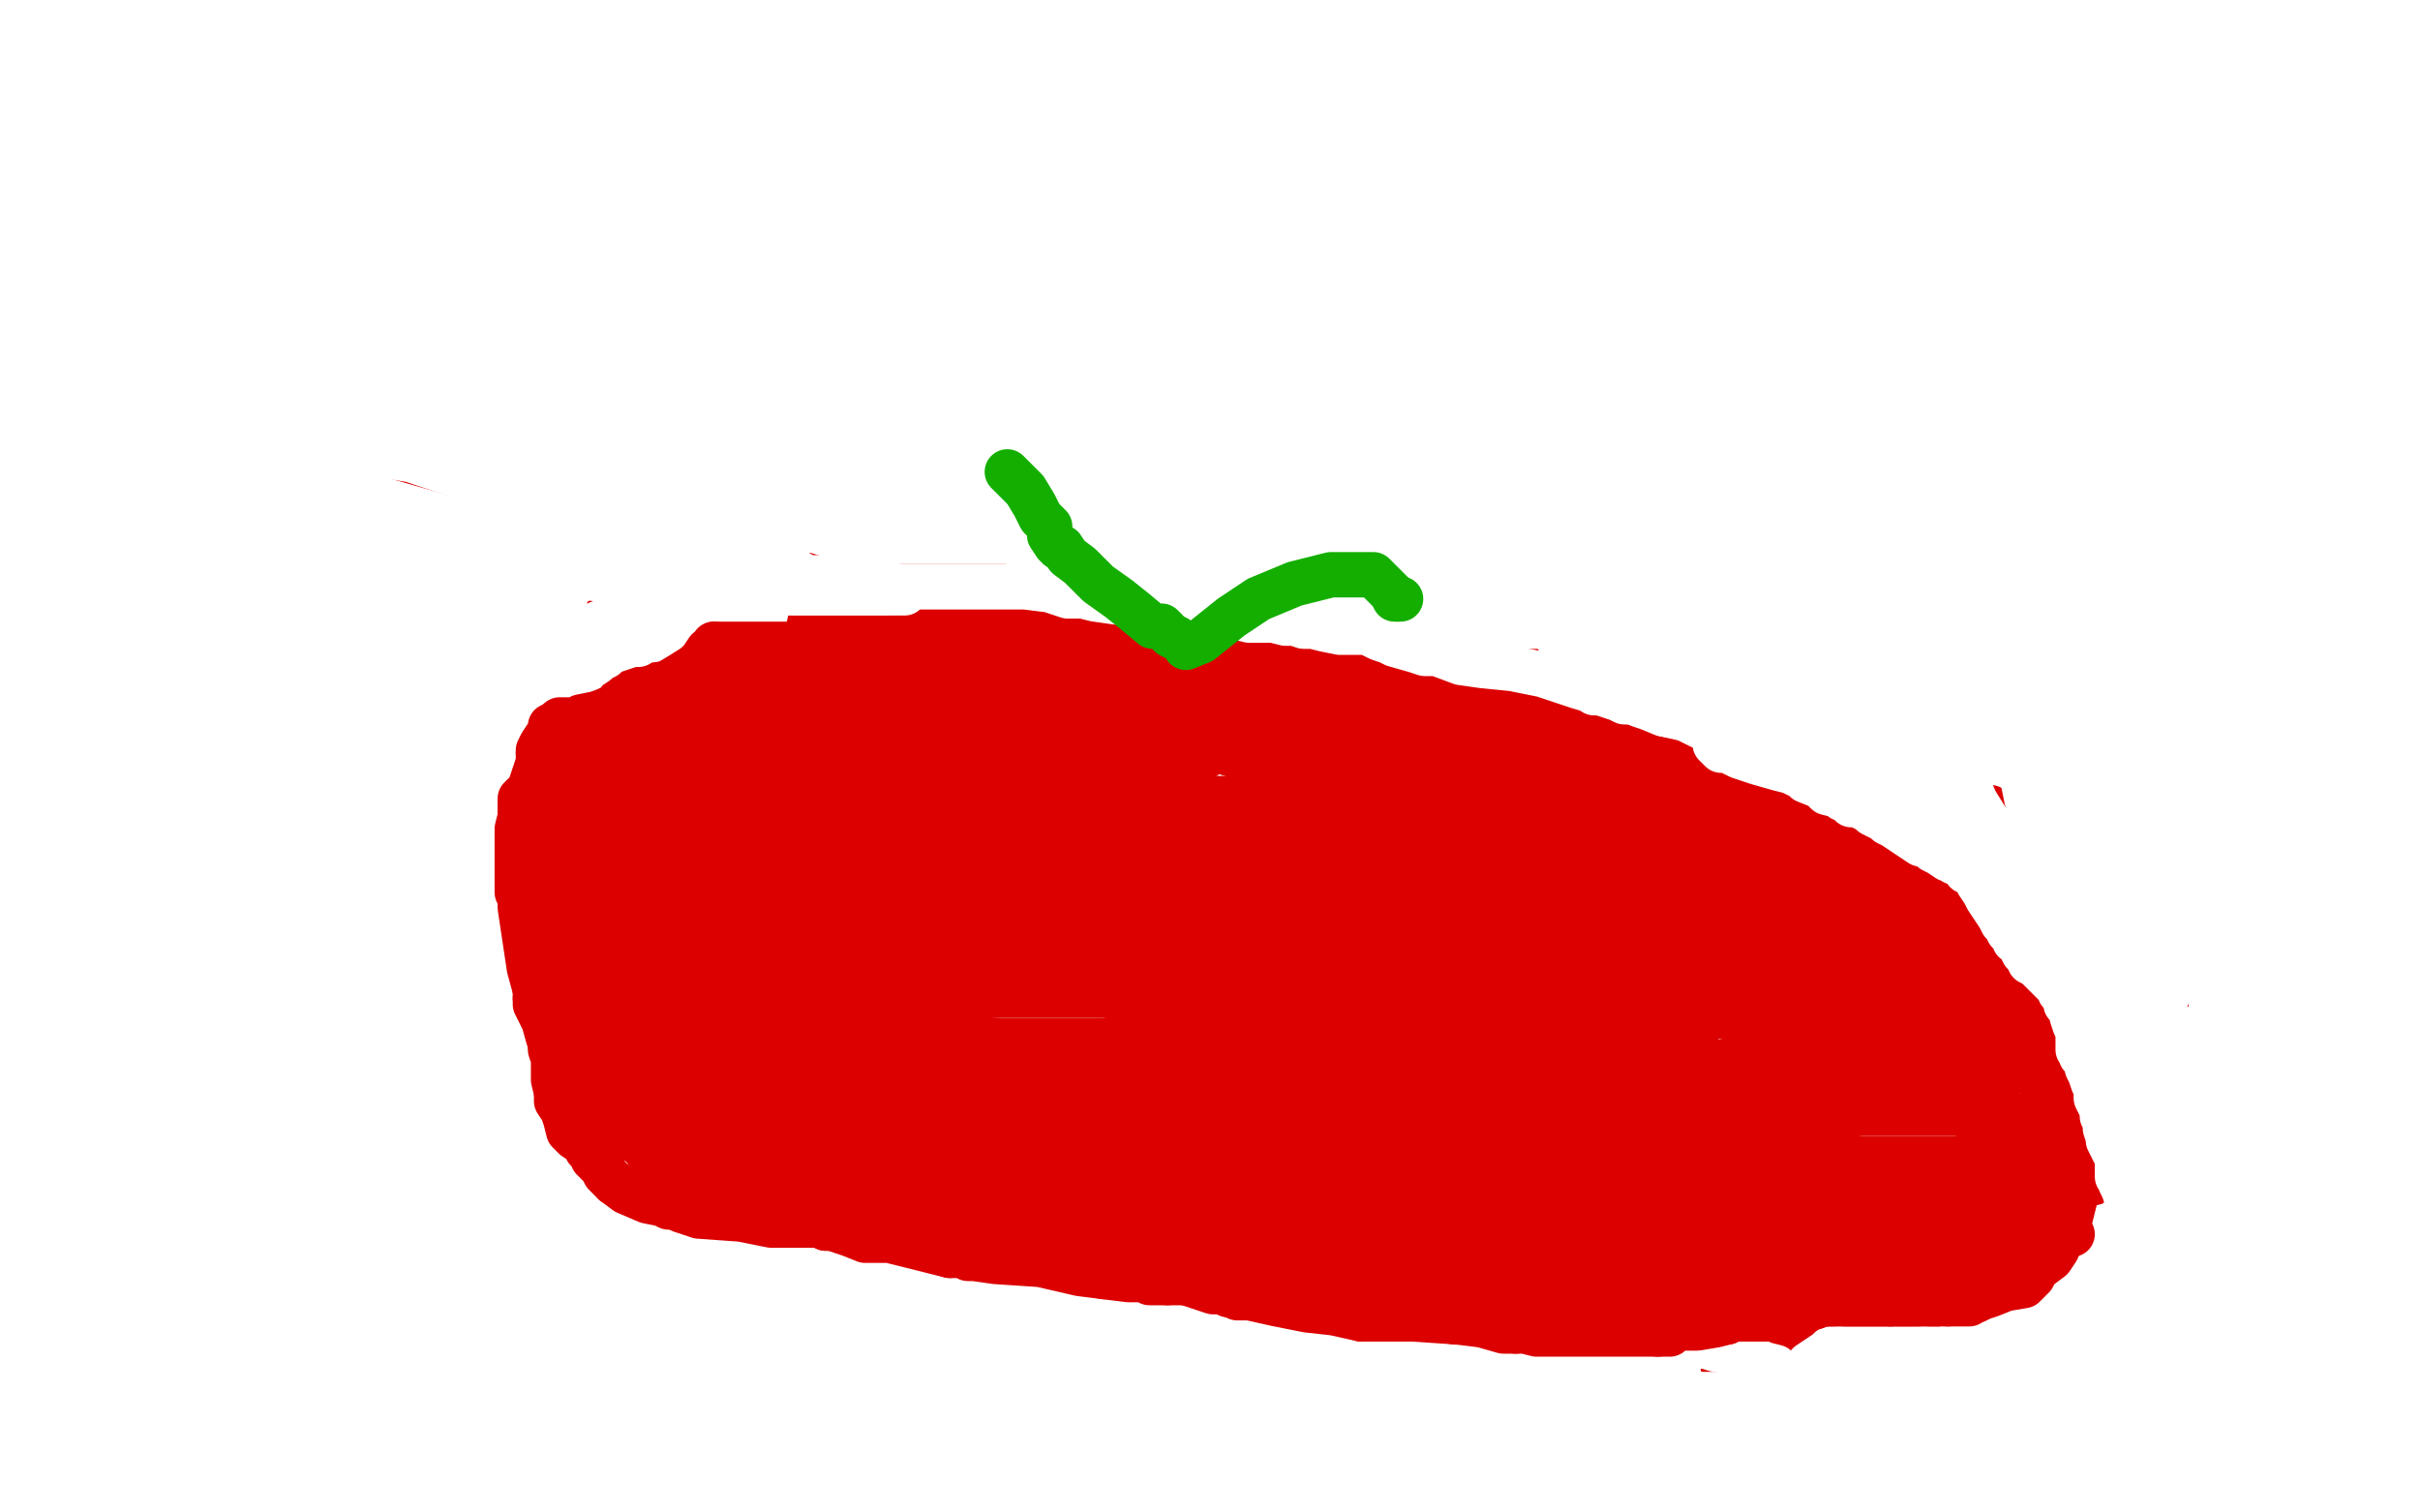 <?xml version="1.0" standalone="no"?>
<!DOCTYPE svg PUBLIC "-//W3C//DTD SVG 1.1//EN"
"http://www.w3.org/Graphics/SVG/1.1/DTD/svg11.dtd">

<svg width="800" height="500" version="1.1" xmlns="http://www.w3.org/2000/svg" xmlns:xlink="http://www.w3.org/1999/xlink" style="stroke-antialiasing: false"><desc>This SVG has been created on https://colorillo.com/</desc><rect x='0' y='0' width='800' height='500' style='fill: rgb(255,255,255); stroke-width:0' /><polyline points="493,214 492,214 492,214 491,214 491,214 490,214 490,214 487,214 482,213 475,211 465,209 458,209 449,206 448,206 446,206 443,206 439,206 432,204 426,204 420,203 417,202 413,201 408,200 402,199 393,198 381,195 370,194 359,194 349,194 343,194 336,194 332,194 328,194 323,194 319,194 310,194 298,194 288,196 273,198 263,200 254,202 246,205 238,207 230,210 227,213 220,217 215,220 212,224 205,229 196,237 189,243 183,248 178,255 173,260 168,267 164,274 163,279 162,283 159,289 159,294 159,299 159,305 159,312 160,316 164,324 168,329 172,336 177,343 181,349 187,355 194,362 198,366 202,371 207,375 209,378 211,380 216,383 222,388 225,389 231,393 234,395 239,398 244,402 252,407 259,409 270,414 277,416 288,422 300,425 310,427 321,430 333,434 344,436 352,437 360,439 366,441 377,443 388,444 408,448 424,450 443,452 458,453 472,455 478,455 487,456 493,456 498,456 503,456 517,455 526,452 536,448 546,447 552,446 561,446 571,446 586,446 598,445 607,445 617,443 626,440 633,439 644,435 650,433 660,428 667,423 674,419 678,416 680,413 682,408 684,404 686,396 686,390 686,386 686,382 686,378 686,374 686,372 686,369 686,365 686,359 684,356 677,340 660,320 646,301 644,298 643,297 641,295 639,293 636,288 631,283 625,277 616,268 612,263 597,250 590,241 585,236 580,231 578,229 576,227 575,227 574,226 571,226 565,226 552,226 541,226 535,226 533,226 532,225 531,225 529,225 526,225 523,225 520,224 515,223 513,223 510,222 507,221 504,219 499,219 496,218 495,218 494,218 493,218 492,218 491,218 489,217 487,217 478,216" style="fill: none; stroke: #dc0000; stroke-width: 15; stroke-linejoin: round; stroke-linecap: round; stroke-antialiasing: false; stroke-antialias: 0; opacity: 1.0"/>
<polyline points="195,306 197,306 197,306 203,304 203,304 218,300 218,300 243,295 243,295 272,289 272,289 297,282 297,282 315,276 315,276 322,272 324,270 321,269 302,267 277,263 260,261 257,261 256,259 268,255 294,252 317,248 327,246 328,246 324,246 305,246 279,246 239,246 219,246 215,246 228,246 252,251 274,253 285,256 282,256 267,258 248,261 231,261 223,261 230,261 261,256 285,255 305,253 315,250 317,250 315,250 299,249 269,247 247,247 243,247 251,246 267,244 285,240 300,238 307,237 308,237 301,234 280,231 255,229 225,227 208,227 207,227 208,227 224,228 262,236 294,240 320,243 336,246 341,247 325,247 294,247 258,247 255,248 269,248 291,248 308,249 317,252 307,253 305,253" style="fill: none; stroke: #dc0000; stroke-width: 15; stroke-linejoin: round; stroke-linecap: round; stroke-antialiasing: false; stroke-antialias: 0; opacity: 1.0"/>
<polyline points="403,288 402,288 402,288 392,288 392,288 370,288 370,288 347,290 347,290 337,295 337,295 336,296 336,296 337,298 337,298 363,300 387,300 402,298 407,297 407,296 401,296 373,296 338,296 329,297 328,297 330,297 350,295 372,290 395,282 412,277 415,275 399,274 353,274 288,274 244,274 234,274 242,271 291,265 369,254 382,253 399,249 400,249 397,251 359,259 339,261 275,267 217,267 190,268 187,268 189,269 224,269 293,274 372,285 419,292 436,294 440,295 440,296 437,297 426,299 416,300 402,304 398,304" style="fill: none; stroke: #dc0000; stroke-width: 15; stroke-linejoin: round; stroke-linecap: round; stroke-antialiasing: false; stroke-antialias: 0; opacity: 1.0"/>
<polyline points="481,375 481,373 481,373 470,371 470,371 398,365 398,365 332,361 332,361 289,361 289,361 275,361 275,361 286,361 351,361 416,361 459,361 468,361 463,361 444,361 404,361 336,360 298,356 289,354 309,351 338,348 369,348 387,346 391,345 381,345 348,345 246,340 189,332 181,329 189,329 265,329 365,329 444,329 481,329 485,329 477,329 459,329 427,329 403,329 386,329 372,328 367,327 366,326 366,325 378,324 399,324 420,324 434,324 422,324 377,324 314,324 253,320 224,314 220,311 232,308 271,304 312,304 340,304 359,304 368,304 372,304 347,304 297,304 226,304 164,304 149,304 150,304 185,304 250,304 344,319 378,325 393,326 396,327 392,327 371,327 344,327 296,327 275,327 271,327 270,327 271,326 274,323 285,322 306,318 330,315 351,312 358,311 329,310 280,310 242,310 222,310 221,310 221,309 218,310 214,312 212,313 211,315 210,316 210,317 207,318 204,319 202,320 201,320 199,320 198,320 197,320 194,320 188,320 183,320 181,319 180,318 174,316 171,315 167,315 167,314 167,313 167,310 168,309 168,306 168,305 168,304 169,303 170,300 170,298 171,294 171,289 171,288 171,287 171,286 172,285 173,284 174,282 175,279 177,277 177,274 177,273 178,273 180,272 181,272 182,271 185,270 188,270 190,268 190,267 192,266 192,265 192,264 193,262 194,260 195,258 195,256 196,254 196,252 198,250 199,249 200,248 200,247 201,246 202,246 203,245 205,244 206,243 208,243 211,241 213,239 216,236 221,233 222,230 224,227 227,224 228,223 228,222 227,222 225,222 223,223 222,224 220,226 218,228 217,231 214,234 211,238 208,241 204,243 202,245 198,247 196,249 191,250 186,251 183,252 182,253 180,255 179,256 178,257 178,259 178,260" style="fill: none; stroke: #dc0000; stroke-width: 15; stroke-linejoin: round; stroke-linecap: round; stroke-antialiasing: false; stroke-antialias: 0; opacity: 1.0"/>
<polyline points="549,405 549,404 549,404 553,404 553,404 554,404 554,404 548,404 536,402 526,399 522,399 555,397 623,397 692,391 703,387 709,383 707,380 692,374 670,369 650,368 633,368 615,368 609,369 605,371 603,373 602,376 602,378 604,380 605,380 606,381 606,383 590,387 559,392 512,393 486,394 484,396 493,396 498,396 502,397 502,403" style="fill: none; stroke: #dc0000; stroke-width: 15; stroke-linejoin: round; stroke-linecap: round; stroke-antialiasing: false; stroke-antialias: 0; opacity: 1.0"/>
<polyline points="400,327 385,327 385,327 359,327 359,327 326,327 326,327 293,327 293,327 262,325 262,325 249,324 249,324 249,323 249,323 279,323 308,323 343,323 379,323 412,323 423,323 424,322 411,319 380,316 353,312 336,309 332,309 333,309 359,309 400,309 466,309 495,309 502,308 486,304 462,303 427,303 387,299 359,295 338,291 324,289 321,289 319,288 317,287 310,287 304,287 297,287 294,286 294,285 299,281 321,276 332,275 333,275 333,278 333,280 333,282 333,283 333,285 329,286 318,287 300,287 279,289 274,290 272,290 271,290 270,290 269,290 270,292 294,297 306,298 345,304 368,308 377,309 373,309 349,309 302,309 226,309 158,309 123,308 115,307 115,306 130,306 150,306 171,306 193,306 216,306 235,306 243,306 244,306 244,304 244,303 244,301 237,297 216,293 186,286 165,280 162,279 164,279 170,279 177,279 183,279 191,279 199,280 201,281 203,282 199,282 189,282 178,282 175,282 189,284 207,287 230,290 248,292 254,293 255,293 243,295 235,295 228,295 223,295 222,295 221,295 227,294 247,289 264,284 275,280 276,279 272,279 265,279 254,279 245,280 237,280 229,280 221,280 216,280 215,280 213,281 211,281 210,281 208,281 207,281 205,281 204,281 203,279 201,275 201,271 201,268 201,265 201,264 202,262 202,261 203,260 204,259 204,258 205,256 207,255 207,253 208,252 209,252 212,251 216,249 218,249 213,255 209,258 206,261 202,263 198,265 197,266 195,268 192,271 191,272 190,274 189,278 188,280 188,281 188,283 188,284 188,286 187,287 186,291 184,295 184,297 184,298 184,299 184,301 184,302 183,304 183,305 182,307 182,308 181,309 182,305 184,298 189,286 193,276 201,265 207,258 215,252 224,246 229,237 234,230 238,225 241,220 242,217 243,213 245,212 247,209 248,209 249,209 250,209 251,209 252,209 249,213 243,217 237,223 235,228 233,231 232,233 232,234 233,235 242,233 256,229 266,226 274,224 277,222 280,219 282,218 285,218 288,218 294,218 298,218 302,219 305,219 308,219 311,219 312,219 313,219 307,217 283,213 272,213 265,213 264,213 260,213 252,216 247,220 245,223 245,224 245,225 249,224 253,222 261,217 276,210 282,207 287,204 289,203 290,203 293,203 298,203 303,203 305,203 307,203 309,204 314,205 320,205 324,205 328,205 332,205 346,207 366,210 382,213 397,215 400,215 401,215 405,216 410,218 415,218 418,219 405,217 387,211 371,210 360,210 351,210 343,211 337,212 330,212 323,212 310,212 307,212 306,212 312,215 331,215 363,215 383,215 403,215 418,215 424,216 426,216 427,217 435,218 453,220 467,220 477,220 481,220 483,220 490,223 499,225 506,228 515,232 522,237 531,242 544,253 553,257 559,260 561,262 553,259 524,246 491,236 480,235 469,234 464,234 462,234 460,234 455,234 446,231 434,230 415,228 399,225 379,219 376,219 375,219 373,219 369,217 362,217 355,216 346,215 338,212 337,212 348,212 369,215 396,219 422,224 456,226 474,229 485,231 490,231 493,232 497,233 501,234 510,236 523,241 537,245 556,253 583,265 601,272 614,277 622,280 625,281 627,281 629,283 632,283 634,284 631,284 615,278 600,269 586,260 581,256 576,252 574,250 570,248 563,242 559,240 556,238 554,237 552,237 549,237 542,237 539,237 538,237 543,239 551,243 560,247 569,250 571,250 573,251 574,251 577,252 579,252 580,253 581,254 582,254 579,253 576,249 573,246 570,241 568,238 566,236 562,235 558,232 554,231 550,229 549,229 550,229 556,234 568,243 573,246 574,247 575,248 576,249 578,249 578,250 578,253 578,259 578,266 578,278 585,293 591,301 594,303 595,303 596,303" style="fill: none; stroke: #dc0000; stroke-width: 15; stroke-linejoin: round; stroke-linecap: round; stroke-antialiasing: false; stroke-antialias: 0; opacity: 1.0"/>
<polyline points="565,316 565,315 565,315 560,315 560,315 524,310 500,309 474,309 452,305 430,303 410,303 395,300 392,299 405,299 440,299 494,299 541,299 564,299 572,299 563,295 531,284 471,268 406,249 372,239 365,238 368,238 377,238 390,240 430,246 474,252 518,259 543,262 548,263 522,263 480,259 367,243 313,236 292,236 287,236 288,236 299,238 320,241 351,245 365,245 373,245 377,245 353,244 287,232 192,216 178,213 174,211 175,211 189,211 204,211 216,211 224,212 233,213 242,215 253,216 269,217 288,221 306,221 309,221 310,221 316,223 333,227 355,235 383,240 411,244 430,247 437,248 426,247 395,240 341,225 292,213 271,210 269,210 283,211 311,218 352,224 402,231 445,237 475,241 489,243 490,243 456,238 409,231 382,228 381,228 382,228 411,231 521,247 578,255 601,257 604,257 598,257 586,256 561,252 511,245 445,233 380,215 371,214 377,214 391,214 414,218 436,220 446,222 432,222 396,220 371,216 361,213 360,213 358,212 368,212 374,212 380,212 384,212 385,212 387,212 388,213 390,212 387,212 380,212 369,212 356,212 340,212 307,202 194,169 110,145" style="fill: none; stroke: #dc0000; stroke-width: 15; stroke-linejoin: round; stroke-linecap: round; stroke-antialiasing: false; stroke-antialias: 0; opacity: 1.0"/>
<polyline points="426,294 426,295 426,295 428,297 428,297 434,299 434,299 449,300 449,300 471,300 471,300 490,300 490,300 495,300 495,300 495,297 490,292 468,283 443,276 417,269 402,268 397,268 396,268 406,270 420,270 450,272 461,275 464,275 465,275 459,275 421,271 302,258 270,258 268,258 269,262 344,275 445,289 526,300 586,308 598,311 592,311 575,311 536,304 469,287 379,262 310,244 301,241 306,241 326,241 358,241 382,244 401,245 411,245 413,245 408,245 399,245 398,245 425,250 456,255 479,259 494,261 498,262 498,263 464,264 433,264 405,264 384,264 369,264 367,264 383,266 421,272 515,285 565,292 586,294 587,294 580,294 561,290 526,282 480,269 431,248 395,227 390,220 390,215 392,214 393,214 393,213 393,212 387,210 365,204 346,197 335,194 334,194 335,194 344,199 362,206 373,210 389,214 399,216 404,216 405,216 408,216 410,216 413,216 414,216 416,216 417,216 421,216 423,216 424,216 408,220 376,223 328,223 271,216 225,212 194,206 182,206 179,207 179,212 179,224 179,244 179,256 179,263 179,269 181,274 185,280 190,286 197,291 199,293 200,293 202,294 203,296 207,301 214,309 225,315 232,323 237,326 240,329 242,331 248,334 254,338 258,340 258,341 249,336 230,326 218,321 214,320 213,320 212,320 211,320 211,321 210,322 208,322 206,322 201,322 194,318 187,315 183,314 181,314 178,314 175,315 171,319 171,321 172,323 174,326 176,328 177,330 182,334 187,337 188,339 189,340 189,341 190,342 190,343 191,345 192,347 194,349 197,352 199,354 204,358 205,358 206,359 207,359 209,361 214,362 218,364 220,365 222,366 223,367 228,370 233,373 240,377 243,378 246,380 246,381 248,381 248,382 249,382 250,384 250,385 251,387 252,388 253,389 255,391 256,392 257,393 258,394 259,395 261,396 267,399 269,401 270,401 270,402 265,401 254,397 248,396 244,396 243,394 241,394 240,392 238,391 237,390 237,389 236,387 235,385 234,384 234,382 232,380 229,377 228,375 226,373 225,373 223,371 218,370 213,368 209,366 208,366 208,365 208,364 208,362 208,360 208,358 208,352 208,347 206,344 204,340 203,338 226,340 265,347 298,352 314,354 317,354 283,352 248,348 222,346 204,346 199,346 197,349 196,355 196,364 196,368 198,369 206,371 220,371 238,371 256,371 265,371 272,371 274,370 275,370 275,369 276,368 276,366 268,361 249,358 226,353 204,350 203,350 216,352 235,357 260,363 285,371 305,373 315,374 316,374 308,374 283,369 254,366 229,364 217,364 233,365 272,372 318,378 356,383 380,386 387,387 358,387 318,387 293,387 290,387 297,387 315,387 361,387 391,392 406,394 409,394 400,394 376,394 333,394 294,394 273,394 268,393 259,390 239,384 229,380 228,377 240,372 249,370 251,369 252,369 253,369 256,369 260,372 266,375 275,379 280,382 284,382 290,386 305,391 322,396 338,400 341,401 337,401 317,395 294,392 276,389 270,388 269,388 266,388 262,388 250,388 233,388 225,387 224,386 225,386 234,386 240,386 247,386 257,387 268,391 280,396 287,399 288,399 289,400 289,402 290,404 291,408 293,411 293,412 293,413 293,414 293,415 292,415 290,415 289,415 287,415 286,414 285,413 284,411 283,410 282,409 281,409 280,408 295,411 304,411 309,411 310,412 311,412 313,412 317,412 319,414 320,414 323,414 328,416 336,418 349,422 353,424 361,426 365,427 370,428 377,431 383,431 387,431 389,432 394,433 399,435 405,435 409,436 410,436 386,436 368,436 354,436 349,436 348,436 347,436 341,433 337,430 336,430 334,430 332,429 327,427 316,422 300,416 286,409 282,407 282,406 281,405 281,404 284,401 302,401 317,401 333,401 358,401 376,401 389,401 391,401 392,401 395,401 400,401 401,401 382,403 354,407 324,416 301,421 288,422 290,422 298,421 307,421 319,421 331,421 344,421 358,421 363,420 365,420 366,419 367,418 368,417 389,417 427,417 456,417 464,417 463,417 447,417 422,417 396,415 372,411 352,407 343,406 358,408 388,410 419,413 443,414 456,414 458,414 427,414 391,412 365,408 359,407 362,405 381,402 431,400 460,400 484,400 489,398 463,397 428,396 361,389 311,382 292,379 334,379 394,379 440,384 460,386 467,388 456,388 422,388 345,385 267,375 225,368 218,366 237,364 284,364 339,364 391,364 407,364 412,364 413,364 403,364 376,364 330,364 283,364 267,364 318,364 378,364 426,360 455,357 463,357 447,357 345,357 239,357 166,349 159,346 160,345 213,344 292,344 352,344 382,344 395,344 403,344 405,345 406,346 405,346 394,346 392,346 394,346 443,346 500,346 533,346 548,346 550,346 548,346 522,346 447,341 365,327 315,320 306,317 305,316 327,313 367,313 440,313 505,321 545,327 556,330 536,330 452,330 374,330 305,321 295,320 298,317 336,317 408,316 484,316 541,316 558,316 550,316 527,321 490,322 441,322 403,319 391,315 391,313 424,305 495,296 562,288 623,278 651,271 658,267 649,267 635,270 620,275 601,276 585,276 563,275 543,272 526,267 520,264 523,264 559,264 578,264 584,264 582,264 558,267 530,270 505,270 504,268 510,266 521,266 534,265 556,265 579,268 595,273 605,279 605,285 605,293 599,302 584,310 577,311 576,312 577,311 579,308 582,305 585,302 589,301 591,300 593,300 594,300 594,302 595,303 596,303 598,303 600,303 602,303 608,303 609,303 610,302 612,299 614,298 614,297 615,297 616,297 620,301 626,305 630,308 633,309 634,310 643,315 647,318 652,322 657,326 660,328 661,329 662,330 664,331 664,334 666,337 667,339 669,343 670,345 671,347 671,348 672,349 673,352 674,355 674,357 676,359 676,361 676,362 677,364 678,368 679,371 680,376 681,378 682,383 683,385 683,387 683,388 683,391 683,393 683,397 683,400 681,405 679,407 674,412 673,413 670,414 668,415 666,416 663,418 663,419 662,420 651,422 635,423 620,426 605,426 593,427 587,427 580,427 573,427 558,424 550,422 545,422 543,422 542,422 539,426 532,429 527,430 520,434 515,436 511,438 510,438 508,438 504,438 500,438 495,438 491,440 489,440 488,440 486,440 485,440 483,438 482,437 477,437 470,437 463,437 451,436 441,436 433,436 426,436 425,436" style="fill: none; stroke: #dc0000; stroke-width: 15; stroke-linejoin: round; stroke-linecap: round; stroke-antialiasing: false; stroke-antialias: 0; opacity: 1.0"/>
<polyline points="474,445 474,444 474,444 479,442 479,442 484,438 484,438 488,435 488,435 488,433 488,433 487,425 487,425 472,420 472,420 436,415 411,411 396,409 387,409 396,410 416,415 430,420 441,425 444,425 450,425 465,427 477,428 494,428 504,428 505,428 504,428 451,428 424,428 412,432 412,433 412,435 418,437 436,437 440,437 444,437 445,436 445,434 445,433 446,433 443,433 431,431 412,426 384,417 360,411 353,409 386,409 438,409 486,412 521,414 537,414 539,414 540,414 540,413 523,408 475,396 415,379 399,374 399,373 433,368 538,356 634,341 710,330 738,319 740,317 739,317 728,317 713,318 697,323 676,327 655,329 640,331 636,331 627,332 621,332 620,332 620,333 617,333 602,335 569,336 520,336 473,336 462,337 482,334 508,331 547,330 583,330 605,330 609,330 608,331 585,334 481,337 416,337 395,337 400,337 423,333 453,328 500,328 552,328 613,327 629,324 630,324 627,324 594,325 523,326 449,326 425,326 455,326 530,322 571,315 593,310 596,309 597,308 595,308 580,308 563,308 552,308 559,306 597,300 639,290 645,288 646,288 645,291 643,293 641,296 638,298 627,299 619,299 615,299 614,299 614,298 614,295 614,293 616,290 616,289 617,288 605,289 577,295 551,297 543,299 545,297 549,293 561,291 572,289 577,289 579,289 580,289 581,289 584,292 587,295 589,296 590,298 590,300 590,301 590,304 588,308 586,310 594,307 600,304 600,303 602,303 606,304 612,307 616,310 617,310 619,310 623,310 624,311 617,313 604,318 586,322 569,325 550,327 547,327 549,327 559,327 573,325 593,323 609,320 618,317 621,315 622,315 626,317 637,322 656,330 663,331 664,332 658,334 648,334 635,334 619,334 595,334 579,334 565,334 556,334 551,334 547,336 541,339 528,343 509,348 476,353 441,357 410,363 388,366 387,366 388,366 402,366 428,366 461,366 495,366 526,362 541,357 550,353 558,350 560,349 562,348 557,350 546,352 519,356 479,356 432,357 403,364 385,374 381,380 381,384 403,384 442,384 515,384 561,379 594,374 604,371 570,364 512,356 437,349 398,349 381,349 377,350 377,353 385,357 407,362 450,366 502,374 541,379 563,379 572,379 575,376 577,375 582,372 583,370 570,370 489,370 431,370 398,370 392,370 415,370 459,370 506,370 547,370 573,370 591,370 603,370 606,369 606,368 603,365 585,363 566,361 555,359 553,358 568,355 608,348 627,345 632,344 633,344 633,345 633,346 633,347 630,349 618,353 594,356 566,359 534,359 513,362 508,363 531,361 546,360 587,360 612,360 625,360 632,360 635,360 639,360 647,360 656,360 657,360 658,359 658,358 658,355 651,352 632,346 619,342 613,340 612,340 621,340 635,340 657,340 681,341 698,342 702,344 695,346 684,350 677,351 673,353 670,354 669,354 668,354 667,353 666,348 666,344 666,340 666,339 665,339 663,340 660,347 660,355 660,369 660,390 660,401 660,404 660,405 659,405 658,403 657,397 654,380 654,368 654,357 654,353 652,350 652,356 654,366 656,377 657,388 657,395 657,398 657,399 657,400 662,397 666,389 672,378 674,373 675,368 675,367 675,374 673,382 672,386 672,387 671,392 670,392 670,394 670,395 670,397 670,399 668,403 666,408 657,412 645,417 635,423 628,427 625,430 625,431 623,431 622,432 617,433 611,435 601,436 593,436 588,436 581,436 572,436 569,437 568,437 565,438 563,439 562,440 559,441 557,443 556,443 554,444 553,443 550,443 545,442 539,442 530,442 518,442 503,442 499,442 497,442 495,442 490,442 484,442 479,442 478,442 474,443 473,444 471,445 468,445 467,445 466,446 463,446 461,446 461,445 462,444 465,442 475,438 488,435 507,434 525,434 539,434 548,434 557,433 566,430 577,426 588,424 592,422 593,421 594,421 595,421 585,417 548,417 517,417 492,417 475,418 470,421 469,421 472,422 490,422 513,422 533,422 547,422 551,421 549,421 531,423 496,426 444,433 416,438 395,442 384,446 388,446 397,446 413,446 429,446 444,446 459,446 474,446 482,446 488,446 490,446 496,445 502,444 506,443 507,442 508,442 518,439 539,435 573,424 590,415 602,405 608,400 613,394 616,390 623,389 641,385 656,385 671,383 673,383 675,383 657,383 619,383 574,383 544,389 531,392 535,392 548,392 567,392 586,392 603,390 612,388 617,386 620,385 607,386 589,390 573,393 568,395 571,395 587,394 611,392 617,392 618,392 619,392 618,395 615,397 599,398 569,401 529,401 527,401 539,401 559,401 585,401 622,401 654,401 676,401 680,401 673,404 656,407 639,412 624,415 605,416 586,416 568,416 558,415 556,415 556,414 568,413 597,411 628,410 653,409 667,406 669,405 663,406 646,408 624,411 595,412 567,412 547,412 544,412 544,411 547,410 558,408 580,407 599,407 609,407 608,405 576,394 553,382" style="fill: none; stroke: #dc0000; stroke-width: 15; stroke-linejoin: round; stroke-linecap: round; stroke-antialiasing: false; stroke-antialias: 0; opacity: 1.0"/>
<polyline points="122,162 121,162 121,162 120,161 120,161 119,161 119,161 119,160 119,160 119,153 119,147 117,143 117,142 120,142 122,142 123,142 123,145 123,146 121,148 116,150 114,150 111,150 110,150 108,150 106,150 105,150 104,150 125,150 137,150 141,150 145,152 147,153 148,153 149,154 150,154 152,155 159,160 170,166 180,172 186,175 188,175 192,175 199,175 209,176 216,176 219,176 221,176 222,177 224,177 228,177 231,178 238,179 243,181 244,181 246,182 249,183 253,185 257,186 261,189 263,189 265,190 267,191 268,191 270,191 274,191 273,191 272,191 270,191 267,191 266,191 265,191 264,191 261,191 255,191 250,191 247,191 245,191 244,191 244,190 241,190 239,189 233,188 227,184 219,181 216,180 211,178 208,176 203,174 202,174 201,173 200,172 199,172 194,170 182,166 171,162 158,159 148,156 136,152 130,151 124,149 118,147 116,147 116,146 123,146 129,148 133,149 137,149 144,149 156,152 164,153 176,154 185,158 194,159 202,162 208,164 213,166 214,166 215,167 211,167 201,165 185,160 164,155 140,147 119,141 105,137 102,137 129,141 153,149 171,154 178,155 179,155 186,158 202,161 237,170 256,172 263,175 264,176 263,177 261,177 257,177 243,177 225,177 208,179 202,182 200,183 199,184 199,185 198,187 194,189 191,192 187,195 187,197 186,199 184,202 182,203 178,204 175,206 173,207 172,208 172,209 172,210 172,211 171,213 171,214 170,216 170,217 170,219 170,220 170,224 170,225 170,226 170,227 170,228 170,229 170,230 171,231 171,232 172,232 173,232 174,232 175,231 176,230 177,229 178,229 178,228 179,227 180,226 180,224 180,223 182,222 182,220 183,220 183,219 185,217 186,216 187,215 188,214 190,212 191,211 193,209 195,208 195,207 197,207 198,206 200,206 201,205 202,204 203,204 190,214 181,220 177,223 174,225 174,226 171,228 167,231 166,232 165,233 169,231 174,228 181,225 184,223 187,221 191,220 194,218 196,217 197,216 199,215 201,215 202,214 203,213 204,213 206,212 208,212 210,210 213,208 216,207 220,206 222,204 224,202 225,202 225,201 223,201 219,203 210,209 206,212 200,214 197,216 195,218 193,218 190,220 188,222 186,222 185,223 183,224 182,225 181,226 180,227 179,229 177,230 175,231 172,233 169,235 168,236 167,237 166,238 165,239 165,240 165,241 164,241 163,242 165,242 167,241 170,238 171,237 174,235 175,235 176,234 177,233 178,232 179,232 179,231 180,230 181,230 181,229 182,226 183,226 183,225 178,227 170,232 159,239 146,247 140,251 138,253 138,254 138,255 138,256 138,257 141,257 142,257 144,256 145,255 147,254 148,253 149,252 149,251 151,251 154,250 156,250 160,248 162,247 163,247 166,246 166,245 169,245 171,244 174,242 177,239 179,239 179,238 182,236 183,235 183,233 185,232 187,229 189,227 191,224 195,220 196,218 198,216 201,213 203,212 205,210 208,208 212,206 214,205 216,203 219,202 219,201 221,201 222,201 224,200 227,199 230,198 234,197 235,197 237,196 242,196 248,196 251,196 256,196 259,196 265,196 269,196 274,196 281,196 285,196 288,196 290,196 294,196 296,196 298,196 299,196 299,195 292,193 285,191 280,191 277,191 274,191 269,191 263,191 261,191 260,191 267,191 276,193 297,194 309,194 313,194 314,194 315,194 319,194 326,194 335,194 339,194 347,195 353,197 358,197 362,198 369,199 371,199 373,199 374,200 375,200 378,201 384,201 390,201 397,202 403,204 409,204 413,205 416,205 420,205 421,205 425,206 428,206 431,207 434,207 438,208 443,209 449,209 452,209 456,211 459,212 461,213 468,215 471,216 475,216 483,219 490,220 500,221 510,223 522,227 529,229 532,230 535,231 537,232 541,232 550,236 559,238 568,240 572,241 576,242 578,242 582,244 593,247 597,248 598,249 601,249 604,252 606,252 610,254 612,255 614,256 616,258 620,260 626,263 629,263 630,264 631,265 632,266 633,266 636,268 641,273 646,277 651,281 659,285 664,289 666,290 668,291 669,293 671,297 672,299 675,306 677,310 678,313 680,318 682,321 684,325 685,328 686,331 687,334 689,337 691,344 698,354 702,359 705,362 706,363 707,364 707,365 708,368 709,369 710,371 710,372 710,373 711,376 712,381 715,387 718,395 718,398 718,400 718,401 718,404 718,407 718,410 717,409 714,406 713,403 709,400 708,399 707,398 707,397 707,395 707,394 706,392 706,389 705,388 705,386 704,383 704,381 704,380 703,378 702,378 702,377 701,375 699,373 699,371 697,369 696,366 695,363 695,359 695,356 694,352 694,347 692,345 692,344 692,343 692,342 691,340 691,338 689,335 688,333 688,331 687,330 686,328 686,326 685,324 685,322 685,320 684,315 682,311 680,306 677,298 675,289 673,283 673,277 672,271 670,264 669,259 669,256 666,252 665,250 664,250 662,249 660,248 659,248 656,248 653,248 649,247 646,247 645,246 644,246 641,246" style="fill: none; stroke: #ffffff; stroke-width: 15; stroke-linejoin: round; stroke-linecap: round; stroke-antialiasing: false; stroke-antialias: 0; opacity: 1.0"/>
<polyline points="641,246 631,246" style="fill: none; stroke: #ffffff; stroke-width: 15; stroke-linejoin: round; stroke-linecap: round; stroke-antialiasing: false; stroke-antialias: 0; opacity: 1.0"/>
<polyline points="340,188 346,188 346,188 369,191 369,191 384,191 384,191 393,191 393,191 395,191 395,191 397,191 397,191 402,191 405,191 408,191 409,191 410,191 413,191 417,191 422,192 428,195 434,196 437,197 442,198 446,200 447,200 449,201 453,203 458,204 463,206 465,207 467,207 468,207 470,207 473,207 480,207 487,207 503,207 518,207 525,207 527,207 527,208 528,208 528,209 529,209 529,211 529,212 529,215 530,217 532,221 534,224 536,229 540,232 542,233 545,234 550,236 556,237 562,240 566,241 572,243 575,245 576,246 577,247 579,248 580,248 582,248 582,245 582,244 581,242 579,240 578,239 576,237" style="fill: none; stroke: #ffffff; stroke-width: 15; stroke-linejoin: round; stroke-linecap: round; stroke-antialiasing: false; stroke-antialias: 0; opacity: 1.0"/>
<polyline points="590,231 590,232 590,232 590,234 590,234 588,234 588,234 584,234 584,234 579,234 579,234 570,234 552,233 530,229 528,229 527,229 527,228 535,225 551,224 570,223 586,223 593,223 594,223 596,224 597,224 597,225 593,224 578,218 558,212 546,208 540,205 539,205 537,205 536,205 530,205 524,205 521,205 519,205 518,206 517,208 515,209 515,210 515,211 516,212 529,215 557,219 576,221 585,222 590,224 591,225 592,225 594,227 594,230 596,233 597,235 598,237 599,239 600,241 601,244 602,245 604,247 604,248 606,250 611,252 626,256 637,260 647,265 652,267 653,268 653,269 655,270 655,271 657,273 657,274 658,276 660,278 661,279 663,281 663,282 664,286 665,287 665,288 666,291 666,289 663,282 658,273 653,265 650,258 649,256 649,259 651,263 655,272 660,280 667,291 670,297 673,303 675,306 678,311 679,313 680,317 682,323 686,330 688,336 690,341 692,344 692,347 694,348 694,344 693,336 691,327 687,318 687,314 685,311 684,309 683,308 686,313 692,320 699,325 702,327 702,328 703,330 705,332 706,334 707,336 708,333 708,326 708,316 708,310 708,309 706,311 705,315 705,321 705,327 705,332 705,339 705,342 705,345 706,348 706,349 707,349 711,347 714,337 718,324 721,313 723,304 725,303 726,308 729,314 731,319 732,324 733,331 734,336 734,337 734,338 734,334 734,327 734,317 734,309 734,303 734,302 733,304 732,308 731,314 731,319 731,325 731,330 731,332 731,333 732,332 733,326 734,321 737,317 738,316 739,316 742,316 745,320 748,326 750,332 753,340 755,347 757,353 758,356 759,358 758,352 755,347 751,342 750,342" style="fill: none; stroke: #ffffff; stroke-width: 15; stroke-linejoin: round; stroke-linecap: round; stroke-antialiasing: false; stroke-antialias: 0; opacity: 1.0"/>
<polyline points="703,412 703,410 703,410 703,409 703,409 703,408 703,408 703,406 703,406 703,405 703,405 703,403 703,403 703,399 703,399 703,396 702,393 701,391 701,390 700,389 700,387 700,386 700,384 700,382 699,381 698,379 697,377 697,376 696,373 696,372 696,370 695,369 695,367 694,365 693,363 693,360 692,358 691,355 690,353 690,351 689,350 688,349 688,348 687,347 687,346 687,344 687,342 687,341 686,339 685,336 685,335 684,333 683,332 683,330 682,329 681,328 681,327 680,326 679,325 678,324 677,323 675,321 674,320 673,319 671,318 671,317 669,315 668,313 667,311 666,311 665,308 664,308 663,306 662,305 661,303 659,300 657,297 656,295 654,292 653,290 652,289 652,288 650,288 650,287 649,286 648,286 647,285 646,285 646,284 644,284 641,282 639,281 637,279 635,279 632,277 629,275 626,273 624,272 623,271 621,270 619,269 618,268 616,267 615,266 613,266 612,266 612,265 611,264 609,264 608,263 604,262 602,260 597,258 595,256 594,256 592,255 588,254 581,252 575,250 571,248 570,248 569,248 567,246" style="fill: none; stroke: #ffffff; stroke-width: 15; stroke-linejoin: round; stroke-linecap: round; stroke-antialiasing: false; stroke-antialias: 0; opacity: 1.0"/>
<polyline points="177,222 177,223 177,223 177,225 177,225 177,227 177,227 177,228 177,228 177,231 177,231 177,232 177,232 177,233 177,233 177,234 177,235 177,236 176,236 174,239 174,241 173,243 172,244 171,245 171,246 170,247 169,248 168,249 168,251 166,253 165,255 164,257 163,259 162,260 161,261 161,262 160,263 159,263 159,264 157,266 156,267 156,268 156,269 156,270 156,272 156,273 156,275 156,277 156,279 156,282 156,284 156,286 157,289 158,293 160,296 160,297 160,299 161,302 161,304 161,306 161,307 161,308 163,310 163,311 163,313 163,314 163,316 163,317 163,319 163,321 163,322 163,324 164,325 165,327 165,329 166,331 167,333 167,335 167,336 168,337 168,339 170,341 170,343 171,347 172,349 173,352 174,353 175,356 175,360 176,361 176,363 177,364 177,365 177,366 178,366 178,364 175,358 171,353 169,348 166,344 164,342 163,341 161,339 161,337 160,333 158,330 157,329 157,327 156,325 155,325 155,323 154,321 154,317 152,315 152,311 152,308 151,304 150,303 150,302 150,301 150,300 149,300 148,303 145,308 145,312 144,315 144,316 143,318 142,319 139,317 135,313 133,312 131,312 128,312 124,314 122,319 124,317 130,314 133,312 135,310 136,310 139,310 144,310 147,309 148,309 148,308 146,308 131,308 115,308 98,308 93,308 100,308 118,308 141,308 168,306 173,304 168,304 152,304 132,304 114,304 113,304 112,304 112,303 112,302 114,300 127,298 137,296 145,293 127,293 106,293 89,293 84,293 83,293 90,297 108,303 128,308 148,316 163,323 167,327 168,328 168,330 169,331 169,333 171,338 172,341 172,345 174,347 174,348 174,350 174,351 174,354 173,356 172,357 165,352 152,341 140,332 133,326 131,326 131,330 136,339 142,349 148,360 149,365 151,367 151,369 152,370 153,370 155,370 157,370 158,370 160,369 161,368 163,366 164,362 164,359 165,355 165,352 165,349 165,346 165,345 166,344 166,343 167,341 168,339 168,337 168,334 168,329 168,328 170,325 170,323 170,319 170,317 170,314 170,310 170,308 170,307 170,305 170,304 170,302 170,301 170,298 170,296 170,293 169,291 169,290 169,289 167,286 167,283 165,280 164,278 163,275 162,273 162,272 162,270 162,269 162,267 162,266 162,264 162,263 163,263 164,262 166,260 167,259 167,258 167,257 169,255 170,254 172,252 173,251 173,250 174,248 175,248 176,247 178,244 179,242 181,239 182,238 184,235 185,233 185,232 187,229 188,228 190,226 191,225 192,224 193,222 194,221 197,219 198,218 200,217 201,216 203,215 206,214 209,213 211,213 214,211 216,210 217,209 219,208 223,206 227,204 228,204 231,204 234,202 237,202 238,201 239,201 242,201 248,201 251,201 253,201 253,202 253,203 245,205 234,209 219,211 204,213 196,213 192,213 190,213 189,213 188,214 186,216 185,218 184,223 184,227 182,230 182,231 182,232 182,233 182,234 179,237 179,238 178,239 177,241 176,243 176,244 176,245 175,245 174,247 174,248 173,250 172,252 172,255 172,258 172,261 172,263 172,266 172,268 173,270 173,272 174,274 175,277 176,277 176,278 176,279 176,280 176,282 176,283 176,285 176,289 176,291 176,294 176,295 176,297 176,298 175,299 175,300 174,304 174,309 174,315 174,319 174,322 174,324 174,325 174,326 174,327 174,328 174,331 175,332 176,334 177,334 179,337 179,338 179,339 180,341 181,345 183,347 183,349 185,353 186,354 186,356 187,357 188,359 189,360 189,361 189,362 189,366 190,368 191,370 192,372 192,374 193,375 194,376 195,377 195,378 195,379 196,380 198,382 199,383 199,384 201,385 203,386 204,386 206,387 207,388 209,388 210,388 213,388 216,389 222,390 223,390 223,391 224,391 225,391 226,392 228,393 229,394 230,394 231,395 233,397 236,398 239,400 241,400 243,401 244,402 245,402 247,403 251,404 254,404 257,405 259,406 261,406 262,406 264,407 266,407 268,407 272,407 275,407 276,407 277,408 278,408 279,408 279,406" style="fill: none; stroke: #ffffff; stroke-width: 15; stroke-linejoin: round; stroke-linecap: round; stroke-antialiasing: false; stroke-antialias: 0; opacity: 1.0"/>
<polyline points="517,470 516,470 516,470 512,470 512,470 509,470 509,470 506,470 506,470 505,470 505,470 502,470 502,470 500,470 497,469 496,469 492,468 486,466 481,464 479,463 478,462 476,461 474,461 472,461 468,459 467,459 465,459 462,459 459,459 455,459 450,459 444,459 432,459 424,459 418,459 415,458 413,458 412,457 410,457 405,456 402,455 398,454 397,454 396,454 394,453 393,453 392,453 387,453 385,452 382,452 380,451 376,450 374,450 373,450 370,449 369,449 368,449 367,449 366,448 365,447 364,446 357,445 350,442 343,440 334,438 328,436 325,436 323,435" style="fill: none; stroke: #ffffff; stroke-width: 15; stroke-linejoin: round; stroke-linecap: round; stroke-antialiasing: false; stroke-antialias: 0; opacity: 1.0"/>
<polyline points="323,435 322,434 318,434 314,434 307,433 303,432 299,431" style="fill: none; stroke: #ffffff; stroke-width: 15; stroke-linejoin: round; stroke-linecap: round; stroke-antialiasing: false; stroke-antialias: 0; opacity: 1.0"/>
<circle cx="333.5" cy="156.5" r="7" style="fill: #14ae00; stroke-antialiasing: false; stroke-antialias: 0; opacity: 1.0"/>
<circle cx="673.5" cy="397.5" r="7" style="fill: #ffffff; stroke-antialiasing: false; stroke-antialias: 0; opacity: 1.0"/>
<polyline points="293,430 291,429 289,428 288,426 285,426 280,423 274,419 268,416" style="fill: none; stroke: #ffffff; stroke-width: 15; stroke-linejoin: round; stroke-linecap: round; stroke-antialiasing: false; stroke-antialias: 0; opacity: 1.0"/>
<polyline points="299,431 297,431 295,430 294,430 293,430" style="fill: none; stroke: #ffffff; stroke-width: 15; stroke-linejoin: round; stroke-linecap: round; stroke-antialiasing: false; stroke-antialias: 0; opacity: 1.0"/>
<polyline points="196,371 194,370" style="fill: none; stroke: #dc0000; stroke-width: 15; stroke-linejoin: round; stroke-linecap: round; stroke-antialiasing: false; stroke-antialias: 0; opacity: 1.0"/>
<polyline points="268,416 264,415 260,413 259,413 258,413" style="fill: none; stroke: #ffffff; stroke-width: 15; stroke-linejoin: round; stroke-linecap: round; stroke-antialiasing: false; stroke-antialias: 0; opacity: 1.0"/>
<polyline points="462,198 463,198" style="fill: none; stroke: #14ae00; stroke-width: 15; stroke-linejoin: round; stroke-linecap: round; stroke-antialiasing: false; stroke-antialias: 0; opacity: 1.0"/>
<polyline points="258,413 257,413 258,413 260,415 261,415 267,415 273,415 283,415 287,415 288,415 289,416" style="fill: none; stroke: #ffffff; stroke-width: 15; stroke-linejoin: round; stroke-linecap: round; stroke-antialiasing: false; stroke-antialias: 0; opacity: 1.0"/>
<polyline points="289,416 290,416 291,417 293,417 294,417 297,417 300,419 307,419 310,419 311,419 313,419 317,419 321,419 324,419 325,420 326,420 330,421 332,422 334,422 336,423 337,423 341,425" style="fill: none; stroke: #ffffff; stroke-width: 15; stroke-linejoin: round; stroke-linecap: round; stroke-antialiasing: false; stroke-antialias: 0; opacity: 1.0"/>
<polyline points="193,373 187,362 181,342 175,320 172,300 172,285 172,274 172,268" style="fill: none; stroke: #dc0000; stroke-width: 15; stroke-linejoin: round; stroke-linecap: round; stroke-antialiasing: false; stroke-antialias: 0; opacity: 1.0"/>
<polyline points="341,425 343,425 344,425 346,426 347,426 349,427 353,429 359,430 366,433 368,433 371,433 374,434 375,434 379,436 383,436" style="fill: none; stroke: #ffffff; stroke-width: 15; stroke-linejoin: round; stroke-linecap: round; stroke-antialiasing: false; stroke-antialias: 0; opacity: 1.0"/>
<polyline points="172,268 172,265 172,264 173,263 175,262 175,261" style="fill: none; stroke: #dc0000; stroke-width: 15; stroke-linejoin: round; stroke-linecap: round; stroke-antialiasing: false; stroke-antialias: 0; opacity: 1.0"/>
<polyline points="383,436 387,437 391,437 392,437 394,437 395,437 397,439 398,439 401,439 409,440 410,440 412,440 414,441 416,441 420,443 425,444 427,444 429,444 430,444 432,446" style="fill: none; stroke: #ffffff; stroke-width: 15; stroke-linejoin: round; stroke-linecap: round; stroke-antialiasing: false; stroke-antialias: 0; opacity: 1.0"/>
<polyline points="175,261 176,258 177,255 178,252 178,251 178,250 178,249" style="fill: none; stroke: #dc0000; stroke-width: 15; stroke-linejoin: round; stroke-linecap: round; stroke-antialiasing: false; stroke-antialias: 0; opacity: 1.0"/>
<polyline points="432,446 436,447 440,447 443,447 445,448 446,448 447,448 451,448 455,449 457,449 461,449 462,450 464,450 467,451 471,451 474,451 479,451 483,453 486,454 488,454 489,454 490,454" style="fill: none; stroke: #ffffff; stroke-width: 15; stroke-linejoin: round; stroke-linecap: round; stroke-antialiasing: false; stroke-antialias: 0; opacity: 1.0"/>
<polyline points="178,249 178,248 179,246 181,243 182,242 182,240 184,239" style="fill: none; stroke: #dc0000; stroke-width: 15; stroke-linejoin: round; stroke-linecap: round; stroke-antialiasing: false; stroke-antialias: 0; opacity: 1.0"/>
<polyline points="490,454 493,454 496,454 501,454 504,454 506,454 508,454 513,454 517,454 519,454 521,454 523,454 526,454 532,454 546,455" style="fill: none; stroke: #ffffff; stroke-width: 15; stroke-linejoin: round; stroke-linecap: round; stroke-antialiasing: false; stroke-antialias: 0; opacity: 1.0"/>
<polyline points="184,239 185,238 187,238 188,238 190,238 192,237 197,236 200,235" style="fill: none; stroke: #dc0000; stroke-width: 15; stroke-linejoin: round; stroke-linecap: round; stroke-antialiasing: false; stroke-antialias: 0; opacity: 1.0"/>
<polyline points="546,455 552,455 555,455" style="fill: none; stroke: #ffffff; stroke-width: 15; stroke-linejoin: round; stroke-linecap: round; stroke-antialiasing: false; stroke-antialias: 0; opacity: 1.0"/>
<polyline points="555,455 545,458 536,459 528,459 521,461 518,462 515,462 512,462 509,462 507,462 504,462 503,462 500,462 497,462 496,462 493,462 492,462 486,462 480,462 472,462" style="fill: none; stroke: #ffffff; stroke-width: 15; stroke-linejoin: round; stroke-linecap: round; stroke-antialiasing: false; stroke-antialias: 0; opacity: 1.0"/>
<polyline points="200,235 202,234 207,232 210,231 215,228 219,227 222,225 227,222" style="fill: none; stroke: #dc0000; stroke-width: 15; stroke-linejoin: round; stroke-linecap: round; stroke-antialiasing: false; stroke-antialias: 0; opacity: 1.0"/>
<polyline points="472,462 461,462 453,462 446,461 444,461 443,461 442,460 440,459" style="fill: none; stroke: #ffffff; stroke-width: 15; stroke-linejoin: round; stroke-linecap: round; stroke-antialiasing: false; stroke-antialias: 0; opacity: 1.0"/>
<polyline points="440,459 437,458 436,458 434,458 432,457 426,455 422,454" style="fill: none; stroke: #ffffff; stroke-width: 15; stroke-linejoin: round; stroke-linecap: round; stroke-antialiasing: false; stroke-antialias: 0; opacity: 1.0"/>
<polyline points="227,222 230,220 232,218 234,215 236,214 236,213" style="fill: none; stroke: #dc0000; stroke-width: 15; stroke-linejoin: round; stroke-linecap: round; stroke-antialiasing: false; stroke-antialias: 0; opacity: 1.0"/>
<polyline points="422,454 419,453 418,453 417,452 414,452 408,452 403,451 401,451 399,450 396,449 392,448 388,447" style="fill: none; stroke: #ffffff; stroke-width: 15; stroke-linejoin: round; stroke-linecap: round; stroke-antialiasing: false; stroke-antialias: 0; opacity: 1.0"/>
<polyline points="367,444 367,443 364,441 353,439 341,437 331,435 322,434 315,433" style="fill: none; stroke: #ffffff; stroke-width: 15; stroke-linejoin: round; stroke-linecap: round; stroke-antialiasing: false; stroke-antialias: 0; opacity: 1.0"/>
<polyline points="236,213 238,213 241,213 245,213 247,213 249,213 256,213 265,213" style="fill: none; stroke: #dc0000; stroke-width: 15; stroke-linejoin: round; stroke-linecap: round; stroke-antialiasing: false; stroke-antialias: 0; opacity: 1.0"/>
<polyline points="388,447 382,446 372,445 369,444 367,444" style="fill: none; stroke: #ffffff; stroke-width: 15; stroke-linejoin: round; stroke-linecap: round; stroke-antialiasing: false; stroke-antialias: 0; opacity: 1.0"/>
<polyline points="205,411 204,411" style="fill: none; stroke: #ffffff; stroke-width: 15; stroke-linejoin: round; stroke-linecap: round; stroke-antialiasing: false; stroke-antialias: 0; opacity: 1.0"/>
<polyline points="315,433 305,432 291,430 275,427 256,422 234,419 214,415 205,411" style="fill: none; stroke: #ffffff; stroke-width: 15; stroke-linejoin: round; stroke-linecap: round; stroke-antialiasing: false; stroke-antialias: 0; opacity: 1.0"/>
<polyline points="265,213 271,213 274,213 276,213 277,213 281,213 282,213" style="fill: none; stroke: #dc0000; stroke-width: 15; stroke-linejoin: round; stroke-linecap: round; stroke-antialiasing: false; stroke-antialias: 0; opacity: 1.0"/>
<polyline points="204,411 213,411 225,411 239,411 248,411 254,411 256,411 257,412 260,412 267,415 270,415 272,416 280,418 287,420 292,421 295,422 299,423 304,424 311,424 321,426 330,428 344,429 361,432 380,434 401,437 422,439 451,442 472,443 494,443 515,444 531,444 541,445" style="fill: none; stroke: #ffffff; stroke-width: 15; stroke-linejoin: round; stroke-linecap: round; stroke-antialiasing: false; stroke-antialias: 0; opacity: 1.0"/>
<polyline points="282,213 284,213 285,213 289,212 292,212 294,211 295,211 297,211" style="fill: none; stroke: #dc0000; stroke-width: 15; stroke-linejoin: round; stroke-linecap: round; stroke-antialiasing: false; stroke-antialias: 0; opacity: 1.0"/>
<polyline points="541,445 549,445 554,445 559,445 561,445 564,445 567,446 573,447 579,449 583,451 587,452 587,453 588,454 589,456 590,457 591,457" style="fill: none; stroke: #ffffff; stroke-width: 15; stroke-linejoin: round; stroke-linecap: round; stroke-antialiasing: false; stroke-antialias: 0; opacity: 1.0"/>
<polyline points="608,446 609,446 610,446 612,446 619,446 627,446 633,446 636,446" style="fill: none; stroke: #ffffff; stroke-width: 15; stroke-linejoin: round; stroke-linecap: round; stroke-antialiasing: false; stroke-antialias: 0; opacity: 1.0"/>
<polyline points="591,457 592,457 593,457 596,455 598,451 604,447 605,446 608,446" style="fill: none; stroke: #ffffff; stroke-width: 15; stroke-linejoin: round; stroke-linecap: round; stroke-antialiasing: false; stroke-antialias: 0; opacity: 1.0"/>
<polyline points="297,211 299,211 300,211 302,211 303,211 307,212 308,212 309,212" style="fill: none; stroke: #dc0000; stroke-width: 15; stroke-linejoin: round; stroke-linecap: round; stroke-antialiasing: false; stroke-antialias: 0; opacity: 1.0"/>
<polyline points="660,439 665,438 668,435 668,434 668,431 668,430 668,429 668,427 668,424 668,422 668,421 668,420" style="fill: none; stroke: #ffffff; stroke-width: 15; stroke-linejoin: round; stroke-linecap: round; stroke-antialiasing: false; stroke-antialias: 0; opacity: 1.0"/>
<polyline points="636,446 639,446 641,446 643,446 649,443 655,442 660,439" style="fill: none; stroke: #ffffff; stroke-width: 15; stroke-linejoin: round; stroke-linecap: round; stroke-antialiasing: false; stroke-antialias: 0; opacity: 1.0"/>
<polyline points="668,420 669,417 670,414 671,412 671,410 671,408 671,407 671,406" style="fill: none; stroke: #ffffff; stroke-width: 15; stroke-linejoin: round; stroke-linecap: round; stroke-antialiasing: false; stroke-antialias: 0; opacity: 1.0"/>
<polyline points="671,406 671,405 671,404 671,402 671,401 671,399" style="fill: none; stroke: #ffffff; stroke-width: 15; stroke-linejoin: round; stroke-linecap: round; stroke-antialiasing: false; stroke-antialias: 0; opacity: 1.0"/>
<polyline points="309,212 310,212" style="fill: none; stroke: #dc0000; stroke-width: 15; stroke-linejoin: round; stroke-linecap: round; stroke-antialiasing: false; stroke-antialias: 0; opacity: 1.0"/>
<polyline points="671,399 672,398 673,397" style="fill: none; stroke: #ffffff; stroke-width: 15; stroke-linejoin: round; stroke-linecap: round; stroke-antialiasing: false; stroke-antialias: 0; opacity: 1.0"/>
<polyline points="665,392 666,392" style="fill: none; stroke: #dc0000; stroke-width: 15; stroke-linejoin: round; stroke-linecap: round; stroke-antialiasing: false; stroke-antialias: 0; opacity: 1.0"/>
<polyline points="655,389 655,390 655,390 655,391 655,391 659,392 659,392 665,392 665,392" style="fill: none; stroke: #dc0000; stroke-width: 15; stroke-linejoin: round; stroke-linecap: round; stroke-antialiasing: false; stroke-antialias: 0; opacity: 1.0"/>
<polyline points="666,392 669,394 678,396 681,396 654,396 642,396 638,396 637,397" style="fill: none; stroke: #dc0000; stroke-width: 15; stroke-linejoin: round; stroke-linecap: round; stroke-antialiasing: false; stroke-antialias: 0; opacity: 1.0"/>
<polyline points="637,397 651,397 663,397 676,397 683,397 684,397" style="fill: none; stroke: #dc0000; stroke-width: 15; stroke-linejoin: round; stroke-linecap: round; stroke-antialiasing: false; stroke-antialias: 0; opacity: 1.0"/>
<polyline points="658,412 673,412 682,409 684,408 685,408 683,408" style="fill: none; stroke: #dc0000; stroke-width: 15; stroke-linejoin: round; stroke-linecap: round; stroke-antialiasing: false; stroke-antialias: 0; opacity: 1.0"/>
<polyline points="684,397 678,401 671,405 665,408 661,410 660,411 658,411 658,412" style="fill: none; stroke: #dc0000; stroke-width: 15; stroke-linejoin: round; stroke-linecap: round; stroke-antialiasing: false; stroke-antialias: 0; opacity: 1.0"/>
<polyline points="683,408 677,408 668,410 659,411 649,413 647,414 646,414 650,417 655,418 663,419 672,421" style="fill: none; stroke: #dc0000; stroke-width: 15; stroke-linejoin: round; stroke-linecap: round; stroke-antialiasing: false; stroke-antialias: 0; opacity: 1.0"/>
<polyline points="672,421 672,422 669,425 663,426 658,428 655,429 653,430 652,430 651,431 650,431 649,431 646,431 644,431" style="fill: none; stroke: #dc0000; stroke-width: 15; stroke-linejoin: round; stroke-linecap: round; stroke-antialiasing: false; stroke-antialias: 0; opacity: 1.0"/>
<polyline points="644,431 643,431 641,431 639,431 637,431 635,431 634,431 631,431 625,431" style="fill: none; stroke: #dc0000; stroke-width: 15; stroke-linejoin: round; stroke-linecap: round; stroke-antialiasing: false; stroke-antialias: 0; opacity: 1.0"/>
<polyline points="600,432 599,432 597,433 594,435 592,435 591,436" style="fill: none; stroke: #dc0000; stroke-width: 15; stroke-linejoin: round; stroke-linecap: round; stroke-antialiasing: false; stroke-antialias: 0; opacity: 1.0"/>
<polyline points="625,431 620,431 614,431 610,431 609,431 607,431 603,431 600,432" style="fill: none; stroke: #dc0000; stroke-width: 15; stroke-linejoin: round; stroke-linecap: round; stroke-antialiasing: false; stroke-antialias: 0; opacity: 1.0"/>
<polyline points="571,437 567,438 561,439 556,439 554,439 553,439 552,441 548,441" style="fill: none; stroke: #dc0000; stroke-width: 15; stroke-linejoin: round; stroke-linecap: round; stroke-antialiasing: false; stroke-antialias: 0; opacity: 1.0"/>
<polyline points="591,436 590,436 585,436 580,436 573,436 571,436 571,437" style="fill: none; stroke: #dc0000; stroke-width: 15; stroke-linejoin: round; stroke-linecap: round; stroke-antialiasing: false; stroke-antialias: 0; opacity: 1.0"/>
<polyline points="548,441 543,441 538,441 534,441 531,441 528,441 524,441 520,441 516,441 514,441 510,441 508,441 504,440 502,440 501,440" style="fill: none; stroke: #dc0000; stroke-width: 15; stroke-linejoin: round; stroke-linecap: round; stroke-antialiasing: false; stroke-antialias: 0; opacity: 1.0"/>
<polyline points="501,440 499,440 497,440 490,438 482,437 467,436 461,436 459,436 458,436 457,436 454,436 453,436 452,436 451,436 450,436" style="fill: none; stroke: #dc0000; stroke-width: 15; stroke-linejoin: round; stroke-linecap: round; stroke-antialiasing: false; stroke-antialias: 0; opacity: 1.0"/>
<polyline points="407,428 406,428 404,427 401,427 392,424 389,423 386,422 385,421" style="fill: none; stroke: #dc0000; stroke-width: 15; stroke-linejoin: round; stroke-linecap: round; stroke-antialiasing: false; stroke-antialias: 0; opacity: 1.0"/>
<polyline points="450,436 441,434 432,433 422,431 413,429 409,429 407,428" style="fill: none; stroke: #dc0000; stroke-width: 15; stroke-linejoin: round; stroke-linecap: round; stroke-antialiasing: false; stroke-antialias: 0; opacity: 1.0"/>
<polyline points="385,421 383,421 382,421 379,420 377,420 376,420 374,420 372,419" style="fill: none; stroke: #dc0000; stroke-width: 15; stroke-linejoin: round; stroke-linecap: round; stroke-antialiasing: false; stroke-antialias: 0; opacity: 1.0"/>
<polyline points="372,419 369,419 367,418 363,418 358,418 354,418 350,417 349,417 346,416 344,415 339,415 333,414 323,413 317,411 313,411" style="fill: none; stroke: #dc0000; stroke-width: 15; stroke-linejoin: round; stroke-linecap: round; stroke-antialiasing: false; stroke-antialias: 0; opacity: 1.0"/>
<polyline points="313,411 305,410 299,410 293,409 289,407 284,406 281,406 277,405" style="fill: none; stroke: #dc0000; stroke-width: 15; stroke-linejoin: round; stroke-linecap: round; stroke-antialiasing: false; stroke-antialias: 0; opacity: 1.0"/>
<polyline points="277,405 274,405 273,405 271,405 268,405 265,404 262,404 261,403 259,402 258,402 255,401 253,399 249,396 244,395 239,392 231,390 223,386 219,384 218,383 217,383 216,382 214,381 214,380 210,377 207,376 206,375 202,373 199,373 196,371" style="fill: none; stroke: #dc0000; stroke-width: 15; stroke-linejoin: round; stroke-linecap: round; stroke-antialiasing: false; stroke-antialias: 0; opacity: 1.0"/>
<polyline points="389,211 387,210 387,210 386,209 386,209 385,208 385,208 384,207 384,207 383,207 383,207 382,207 381,207 375,202 370,198 363,193 357,187 353,184 351,181 350,181 349,180 347,177 347,174 344,171 342,167 339,162 336,159 333,156" style="fill: none; stroke: #14ae00; stroke-width: 15; stroke-linejoin: round; stroke-linecap: round; stroke-antialiasing: false; stroke-antialias: 0; opacity: 1.0"/>
<polyline points="392,214 397,212 397,212 407,204 407,204 416,198 416,198 428,193 428,193 440,190 440,190 447,190 447,190 454,190 454,190 460,196 461,198 462,198" style="fill: none; stroke: #14ae00; stroke-width: 15; stroke-linejoin: round; stroke-linecap: round; stroke-antialiasing: false; stroke-antialias: 0; opacity: 1.0"/>
<polyline points="184,258 183,258 183,258 182,258 182,258 181,258 181,258 178,259 178,259 176,262 176,262 175,265 175,265 172,268 172,268 172,270 171,274 171,277 171,280 171,283 171,284 171,288 171,291 171,293 171,295 172,297 173,298 173,301 173,302" style="fill: none; stroke: #dc0000; stroke-width: 15; stroke-linejoin: round; stroke-linecap: round; stroke-antialiasing: false; stroke-antialias: 0; opacity: 1.0"/>
<polyline points="173,302 174,304 175,307 175,308 176,309 176,311 176,314 176,317 177,321 177,324 178,326 179,329 179,331 179,335 181,338 182,343 182,347 183,350 183,352 183,355 183,357 184,361" style="fill: none; stroke: #dc0000; stroke-width: 15; stroke-linejoin: round; stroke-linecap: round; stroke-antialiasing: false; stroke-antialias: 0; opacity: 1.0"/>
<polyline points="184,361 184,364 186,367 187,370 188,374 190,376 193,378 194,380 195,381 196,382 196,383 197,384 199,386 200,388 203,391" style="fill: none; stroke: #dc0000; stroke-width: 15; stroke-linejoin: round; stroke-linecap: round; stroke-antialiasing: false; stroke-antialias: 0; opacity: 1.0"/>
<polyline points="203,391 207,394 214,397 219,398 221,399 223,399 225,400 231,402 245,403 255,405 262,405 263,405 264,405 265,405 268,405 270,405 272,405 273,406" style="fill: none; stroke: #dc0000; stroke-width: 15; stroke-linejoin: round; stroke-linecap: round; stroke-antialiasing: false; stroke-antialias: 0; opacity: 1.0"/>
<polyline points="273,406 275,406 281,408 286,410 294,410 306,413 310,414 314,415" style="fill: none; stroke: #dc0000; stroke-width: 15; stroke-linejoin: round; stroke-linecap: round; stroke-antialiasing: false; stroke-antialias: 0; opacity: 1.0"/>
<polyline points="365,422 373,423 376,423 379,423 380,424 382,424 386,424" style="fill: none; stroke: #dc0000; stroke-width: 15; stroke-linejoin: round; stroke-linecap: round; stroke-antialiasing: false; stroke-antialias: 0; opacity: 1.0"/>
<polyline points="314,415 319,415 320,416 322,416 329,417 344,418 357,421 365,422" style="fill: none; stroke: #dc0000; stroke-width: 15; stroke-linejoin: round; stroke-linecap: round; stroke-antialiasing: false; stroke-antialias: 0; opacity: 1.0"/>
<polyline points="386,424 394,424 402,426 405,426 414,427 421,428 431,430 446,431" style="fill: none; stroke: #dc0000; stroke-width: 15; stroke-linejoin: round; stroke-linecap: round; stroke-antialiasing: false; stroke-antialias: 0; opacity: 1.0"/>
<polyline points="477,435 481,437 483,437 484,437 461,429" style="fill: none; stroke: #dc0000; stroke-width: 15; stroke-linejoin: round; stroke-linecap: round; stroke-antialiasing: false; stroke-antialias: 0; opacity: 1.0"/>
<polyline points="446,431 460,434 465,435 468,435 471,435 473,435 477,435" style="fill: none; stroke: #dc0000; stroke-width: 15; stroke-linejoin: round; stroke-linecap: round; stroke-antialiasing: false; stroke-antialias: 0; opacity: 1.0"/>
<polyline points="461,429 408,411 362,398 308,383 286,375 276,371 271,370 270,369" style="fill: none; stroke: #dc0000; stroke-width: 15; stroke-linejoin: round; stroke-linecap: round; stroke-antialiasing: false; stroke-antialias: 0; opacity: 1.0"/>
<polyline points="270,369 268,369 262,369 253,369 246,369 245,369 244,369 242,369 240,369 239,369 237,369 232,369 222,365 214,364 210,362 206,362 206,361 204,361 203,360 203,359 202,359 200,357 198,355 194,350 188,346 183,341 179,336 178,334 177,332 177,331 177,330" style="fill: none; stroke: #dc0000; stroke-width: 15; stroke-linejoin: round; stroke-linecap: round; stroke-antialiasing: false; stroke-antialias: 0; opacity: 1.0"/>
<polyline points="177,330 177,327 177,326 177,324 177,322 177,320 177,319 177,316 177,315 177,312 177,310 177,306 177,302 177,299 177,296 177,292 176,290 176,289 176,288 176,287 176,286 176,283 176,282 176,279 177,278 179,276 181,272 181,270 182,269" style="fill: none; stroke: #dc0000; stroke-width: 15; stroke-linejoin: round; stroke-linecap: round; stroke-antialiasing: false; stroke-antialias: 0; opacity: 1.0"/>
<polyline points="182,269 182,268 183,273 185,281 186,292 188,305 189,314 190,323 190,331 190,338 191,345 192,353 192,356 192,360 192,363 192,365 192,367 193,367 193,368 193,369 193,370 193,371 193,372 193,373" style="fill: none; stroke: #dc0000; stroke-width: 15; stroke-linejoin: round; stroke-linecap: round; stroke-antialiasing: false; stroke-antialias: 0; opacity: 1.0"/>
</svg>
